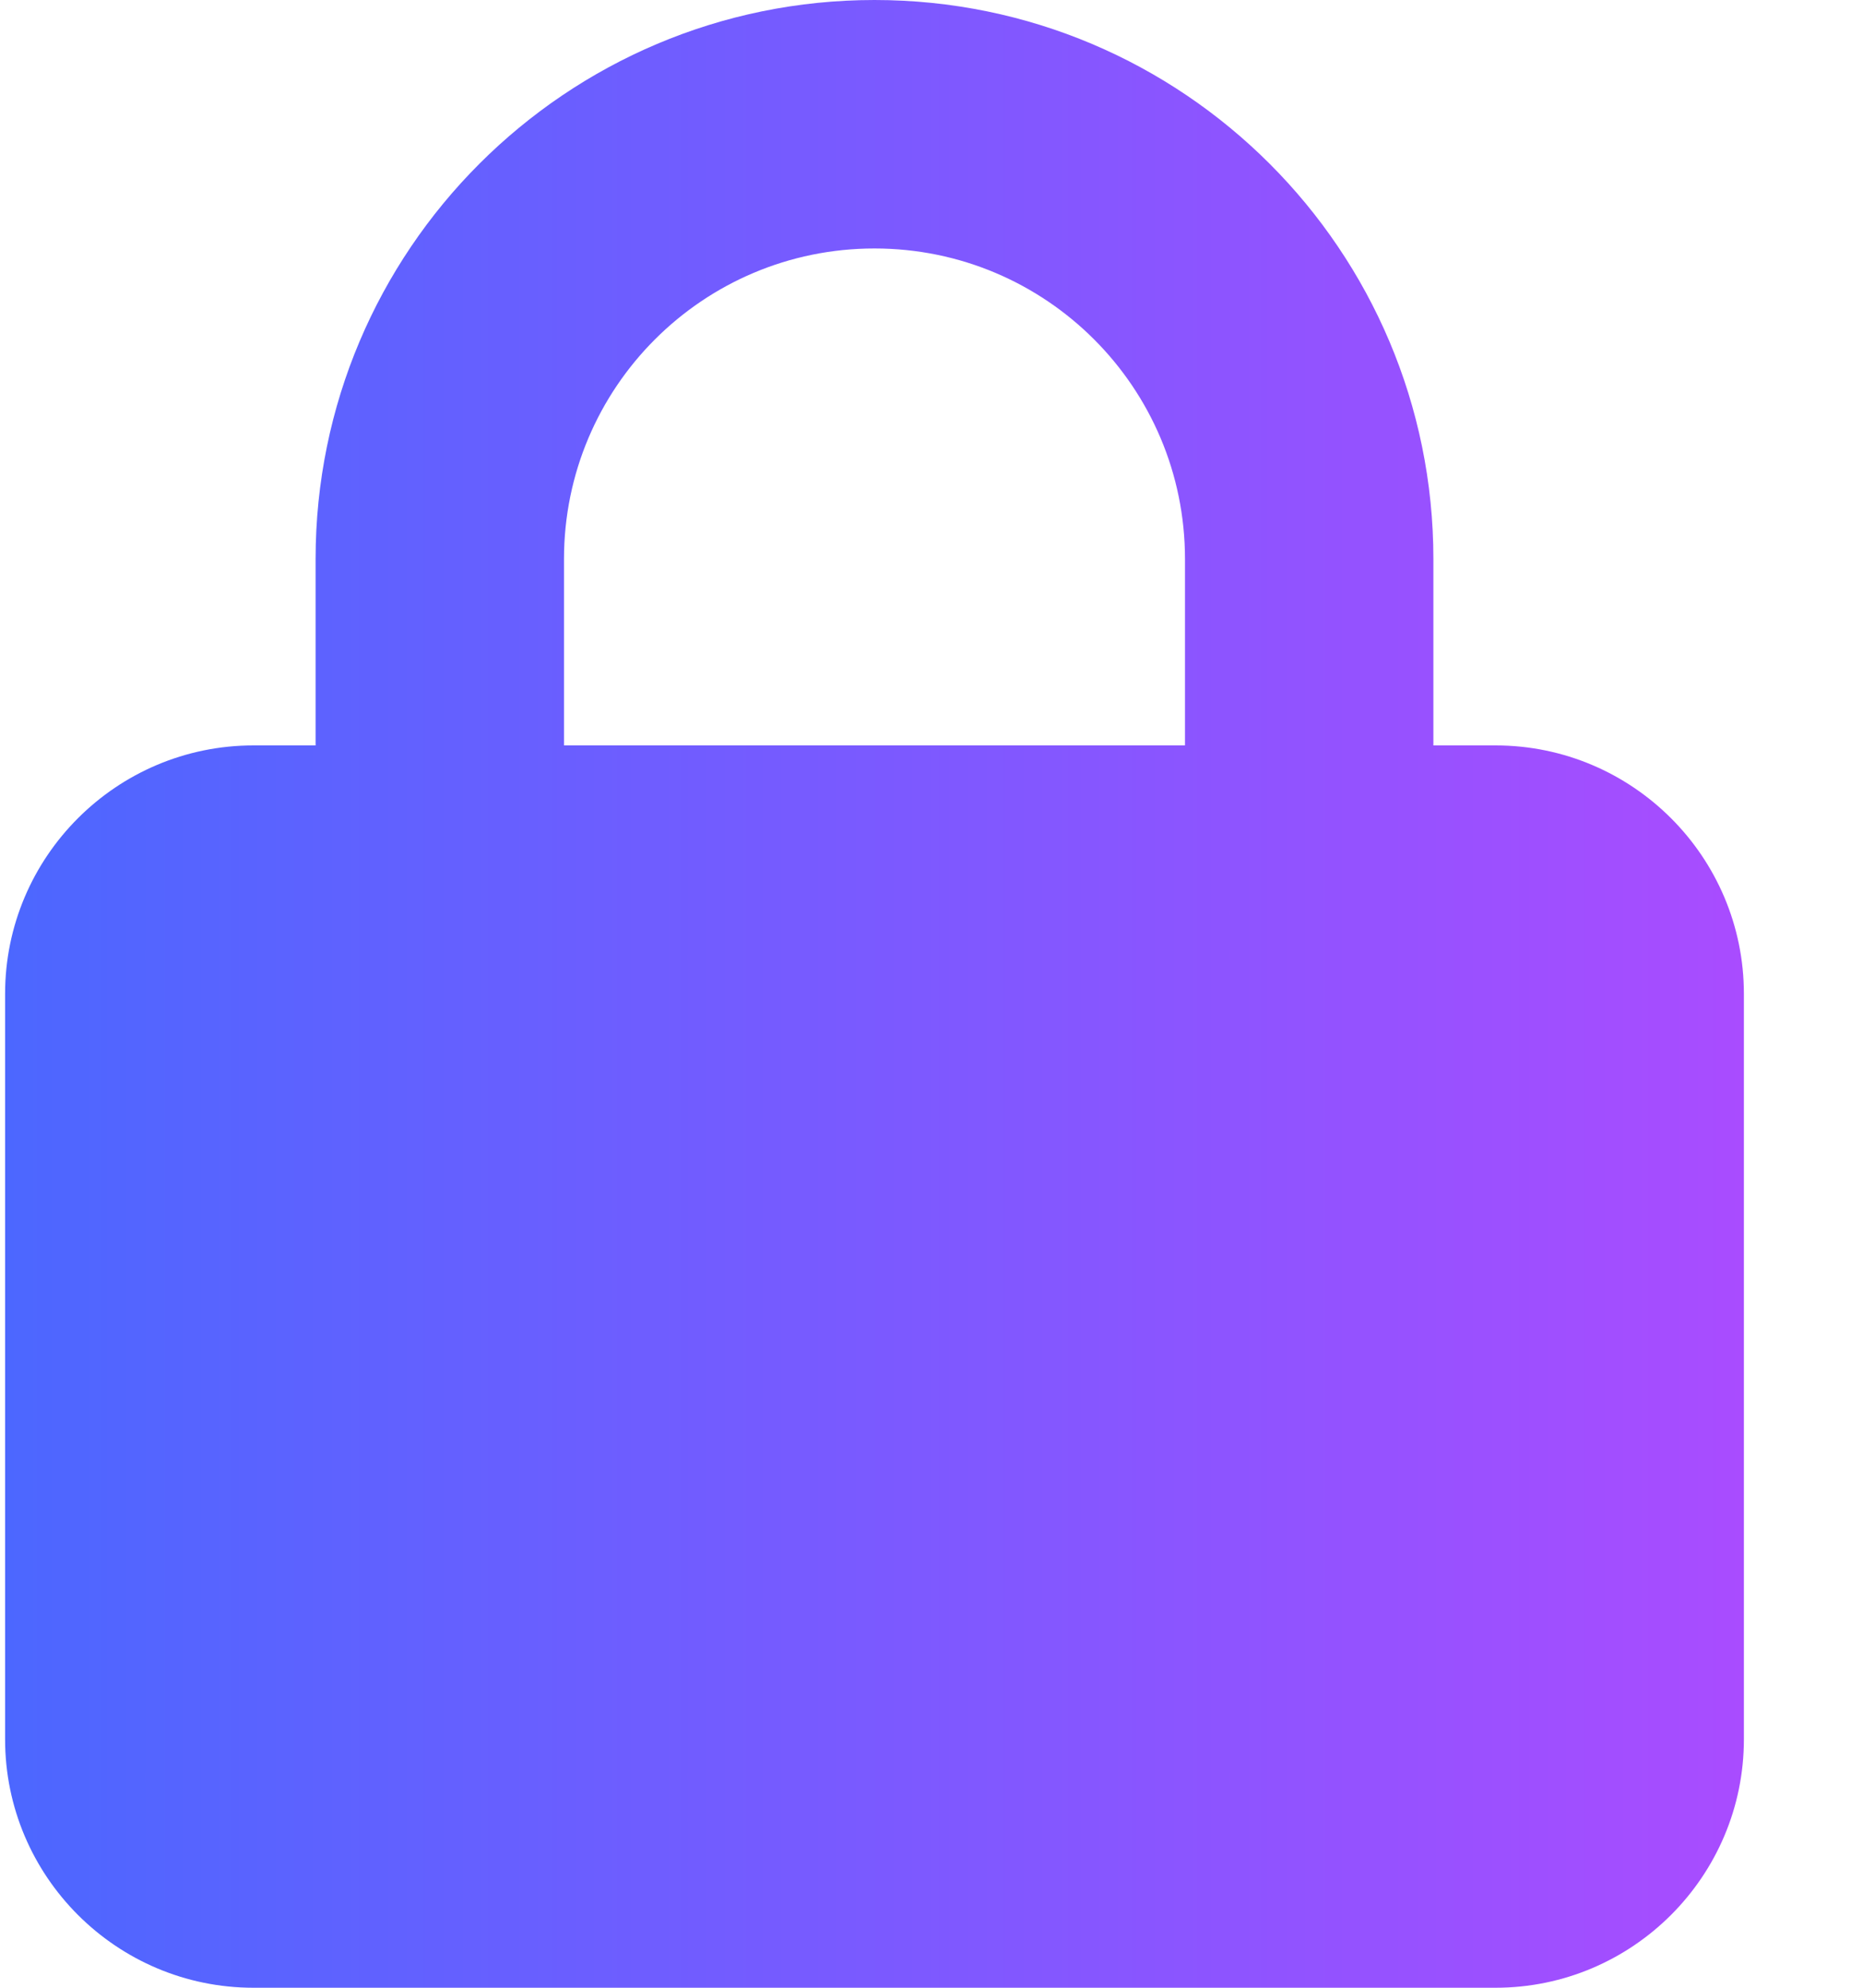 <svg width="15" height="16" viewBox="0 0 15 16" fill="none" xmlns="http://www.w3.org/2000/svg">
<path d="M4.541 4.5V6H9.541V4.5C9.541 3.119 8.423 2 7.041 2C5.66 2 4.541 3.119 4.541 4.5ZM2.541 6V4.5C2.541 2.016 4.557 0 7.041 0C9.526 0 11.541 2.016 11.541 4.5V6H12.041C13.144 6 14.041 6.897 14.041 8V14C14.041 15.103 13.144 16 12.041 16H2.041C0.938 16 0.041 15.103 0.041 14V8C0.041 6.897 0.938 6 2.041 6H2.541Z" fill="url(#paint0_linear_2443_2717)"/>
<defs>
<linearGradient id="paint0_linear_2443_2717" x1="0.041" y1="8" x2="14.041" y2="8" gradientUnits="userSpaceOnUse">
<stop stop-color="#4C67FF"/>
<stop offset="1" stop-color="#A94CFF"/>
</linearGradient>
</defs>
</svg>
